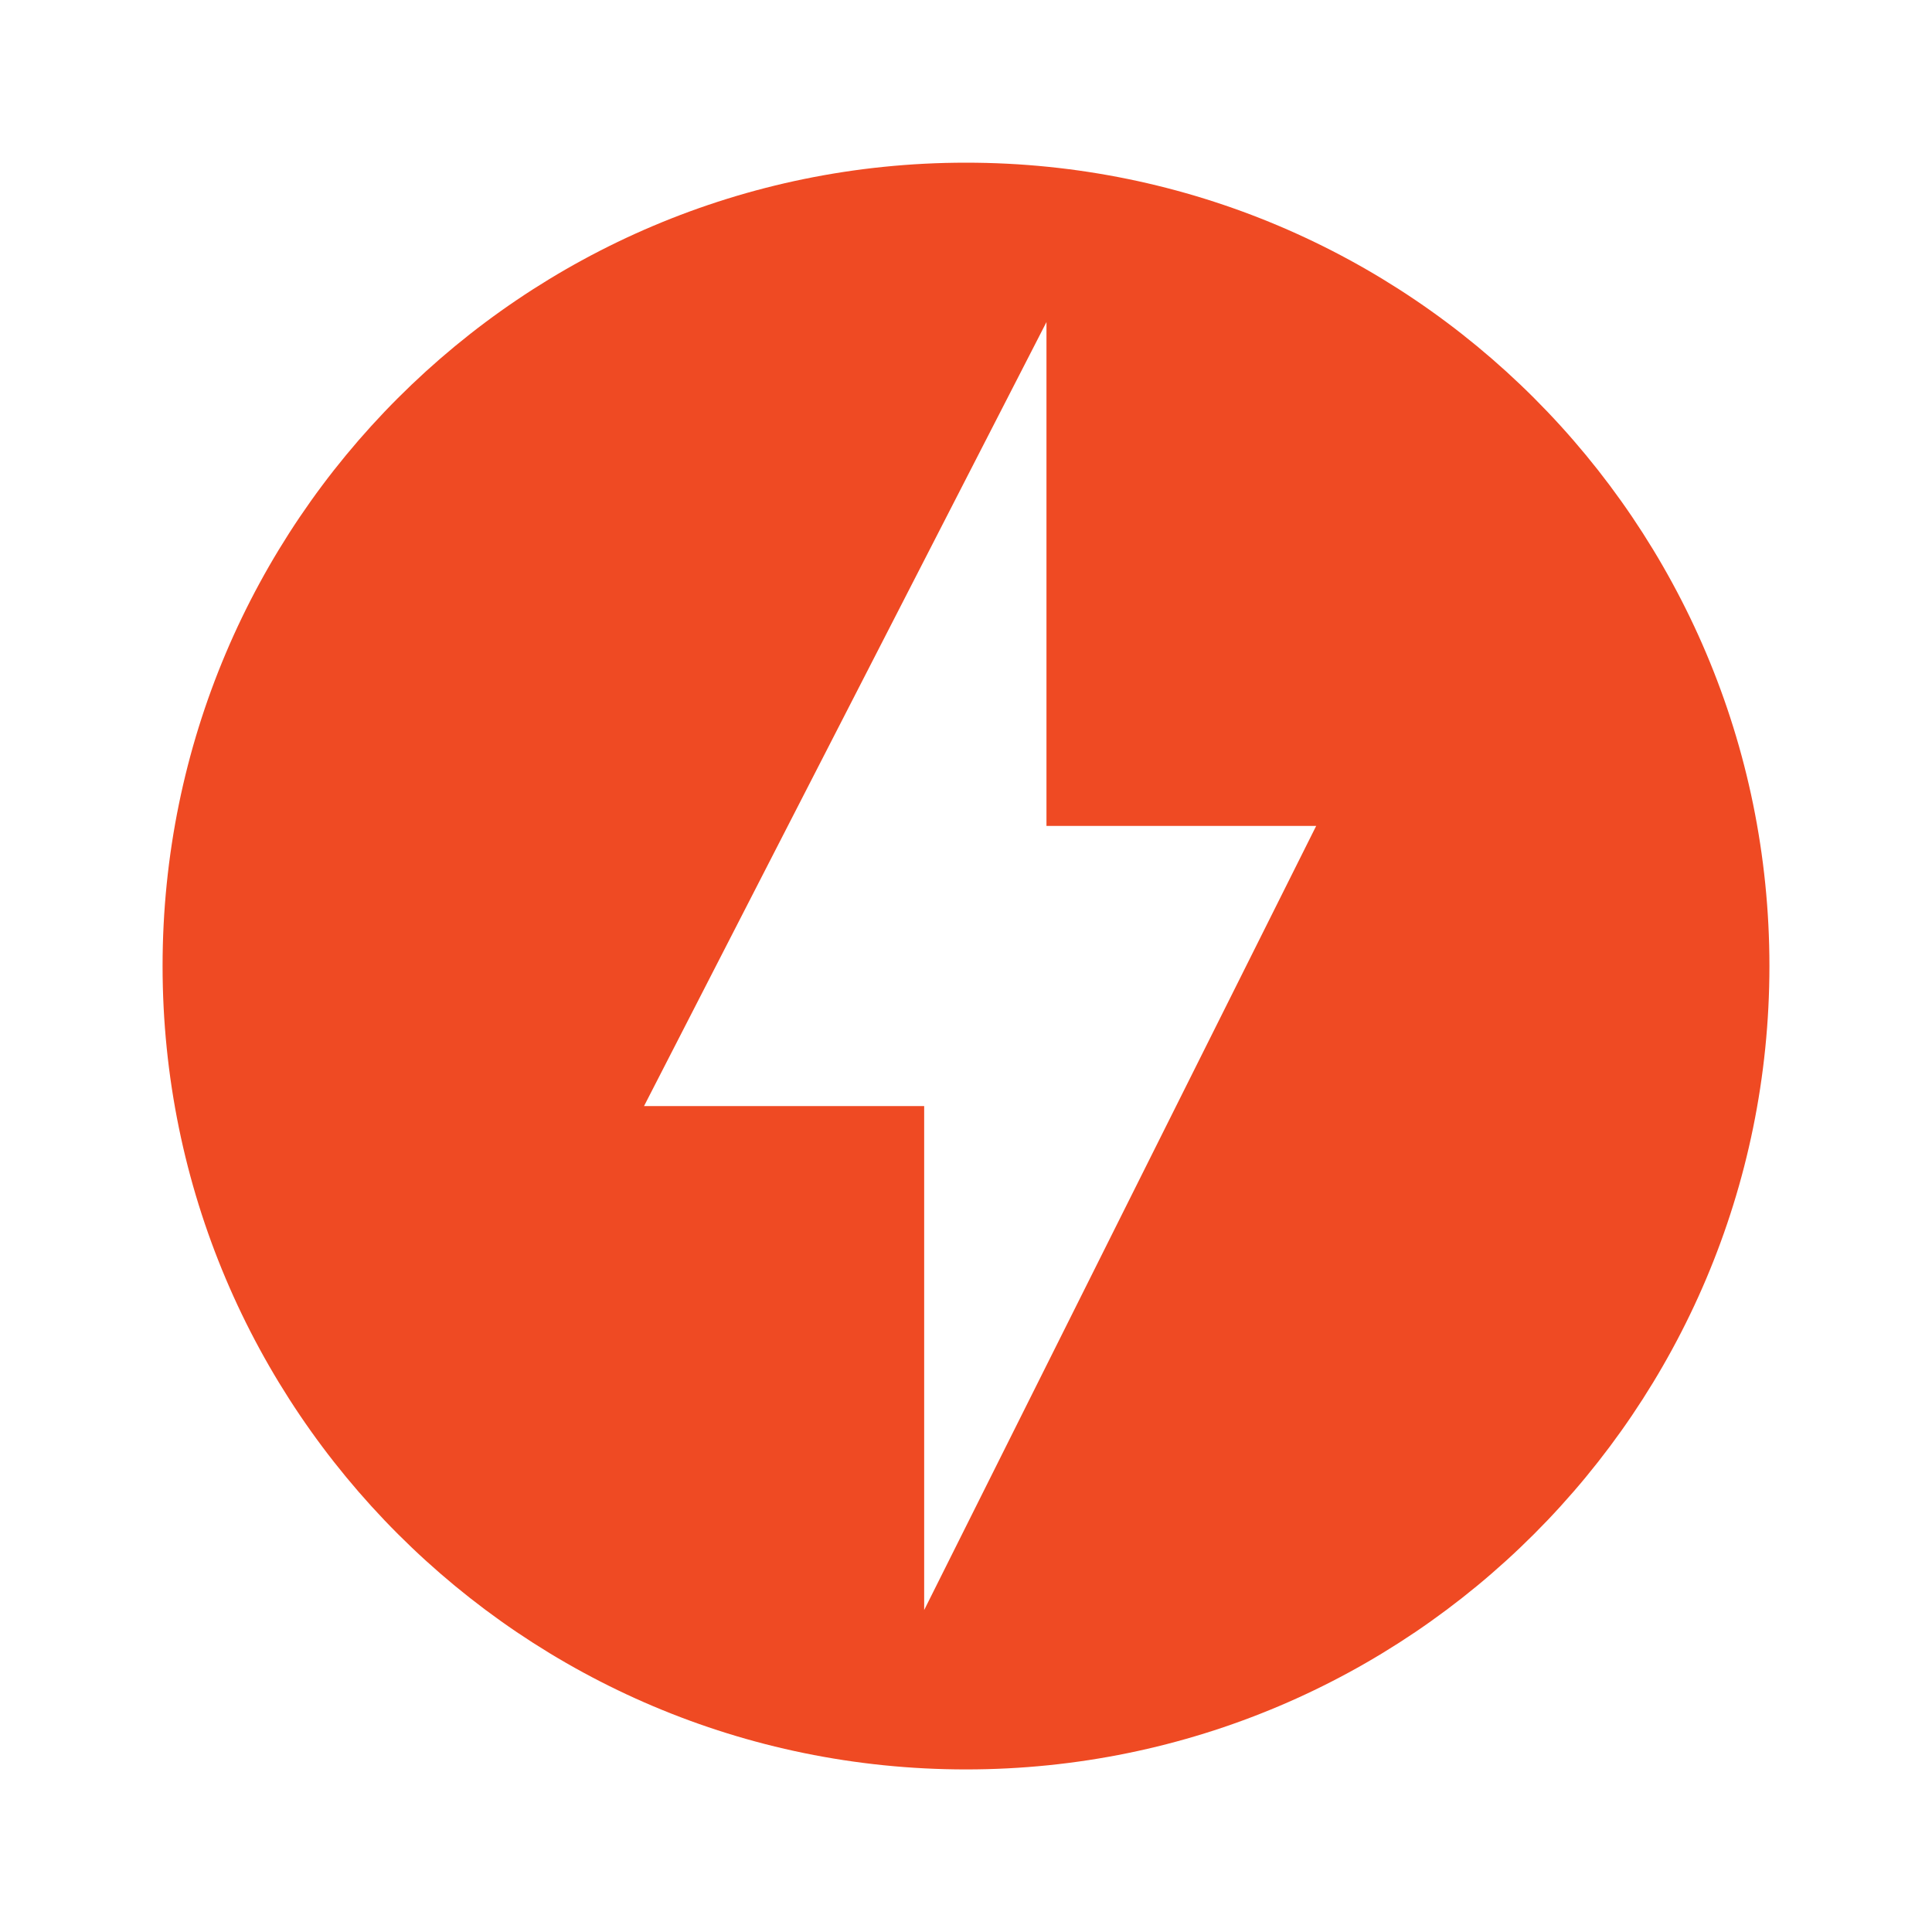 <svg width="20" height="20" viewBox="0 0 20 20" fill="none" xmlns="http://www.w3.org/2000/svg">
<path d="M10 1.684C5.408 1.684 1.683 5.409 1.683 10C1.683 14.592 5.408 18.317 10 18.317C14.592 18.317 18.317 14.592 18.317 10C18.317 5.409 14.592 1.684 10 1.684ZM9.567 16.667V11.45H6.667L10.833 3.334V8.55H13.625L9.567 16.667Z" fill="#EF4A23"/>
</svg>
